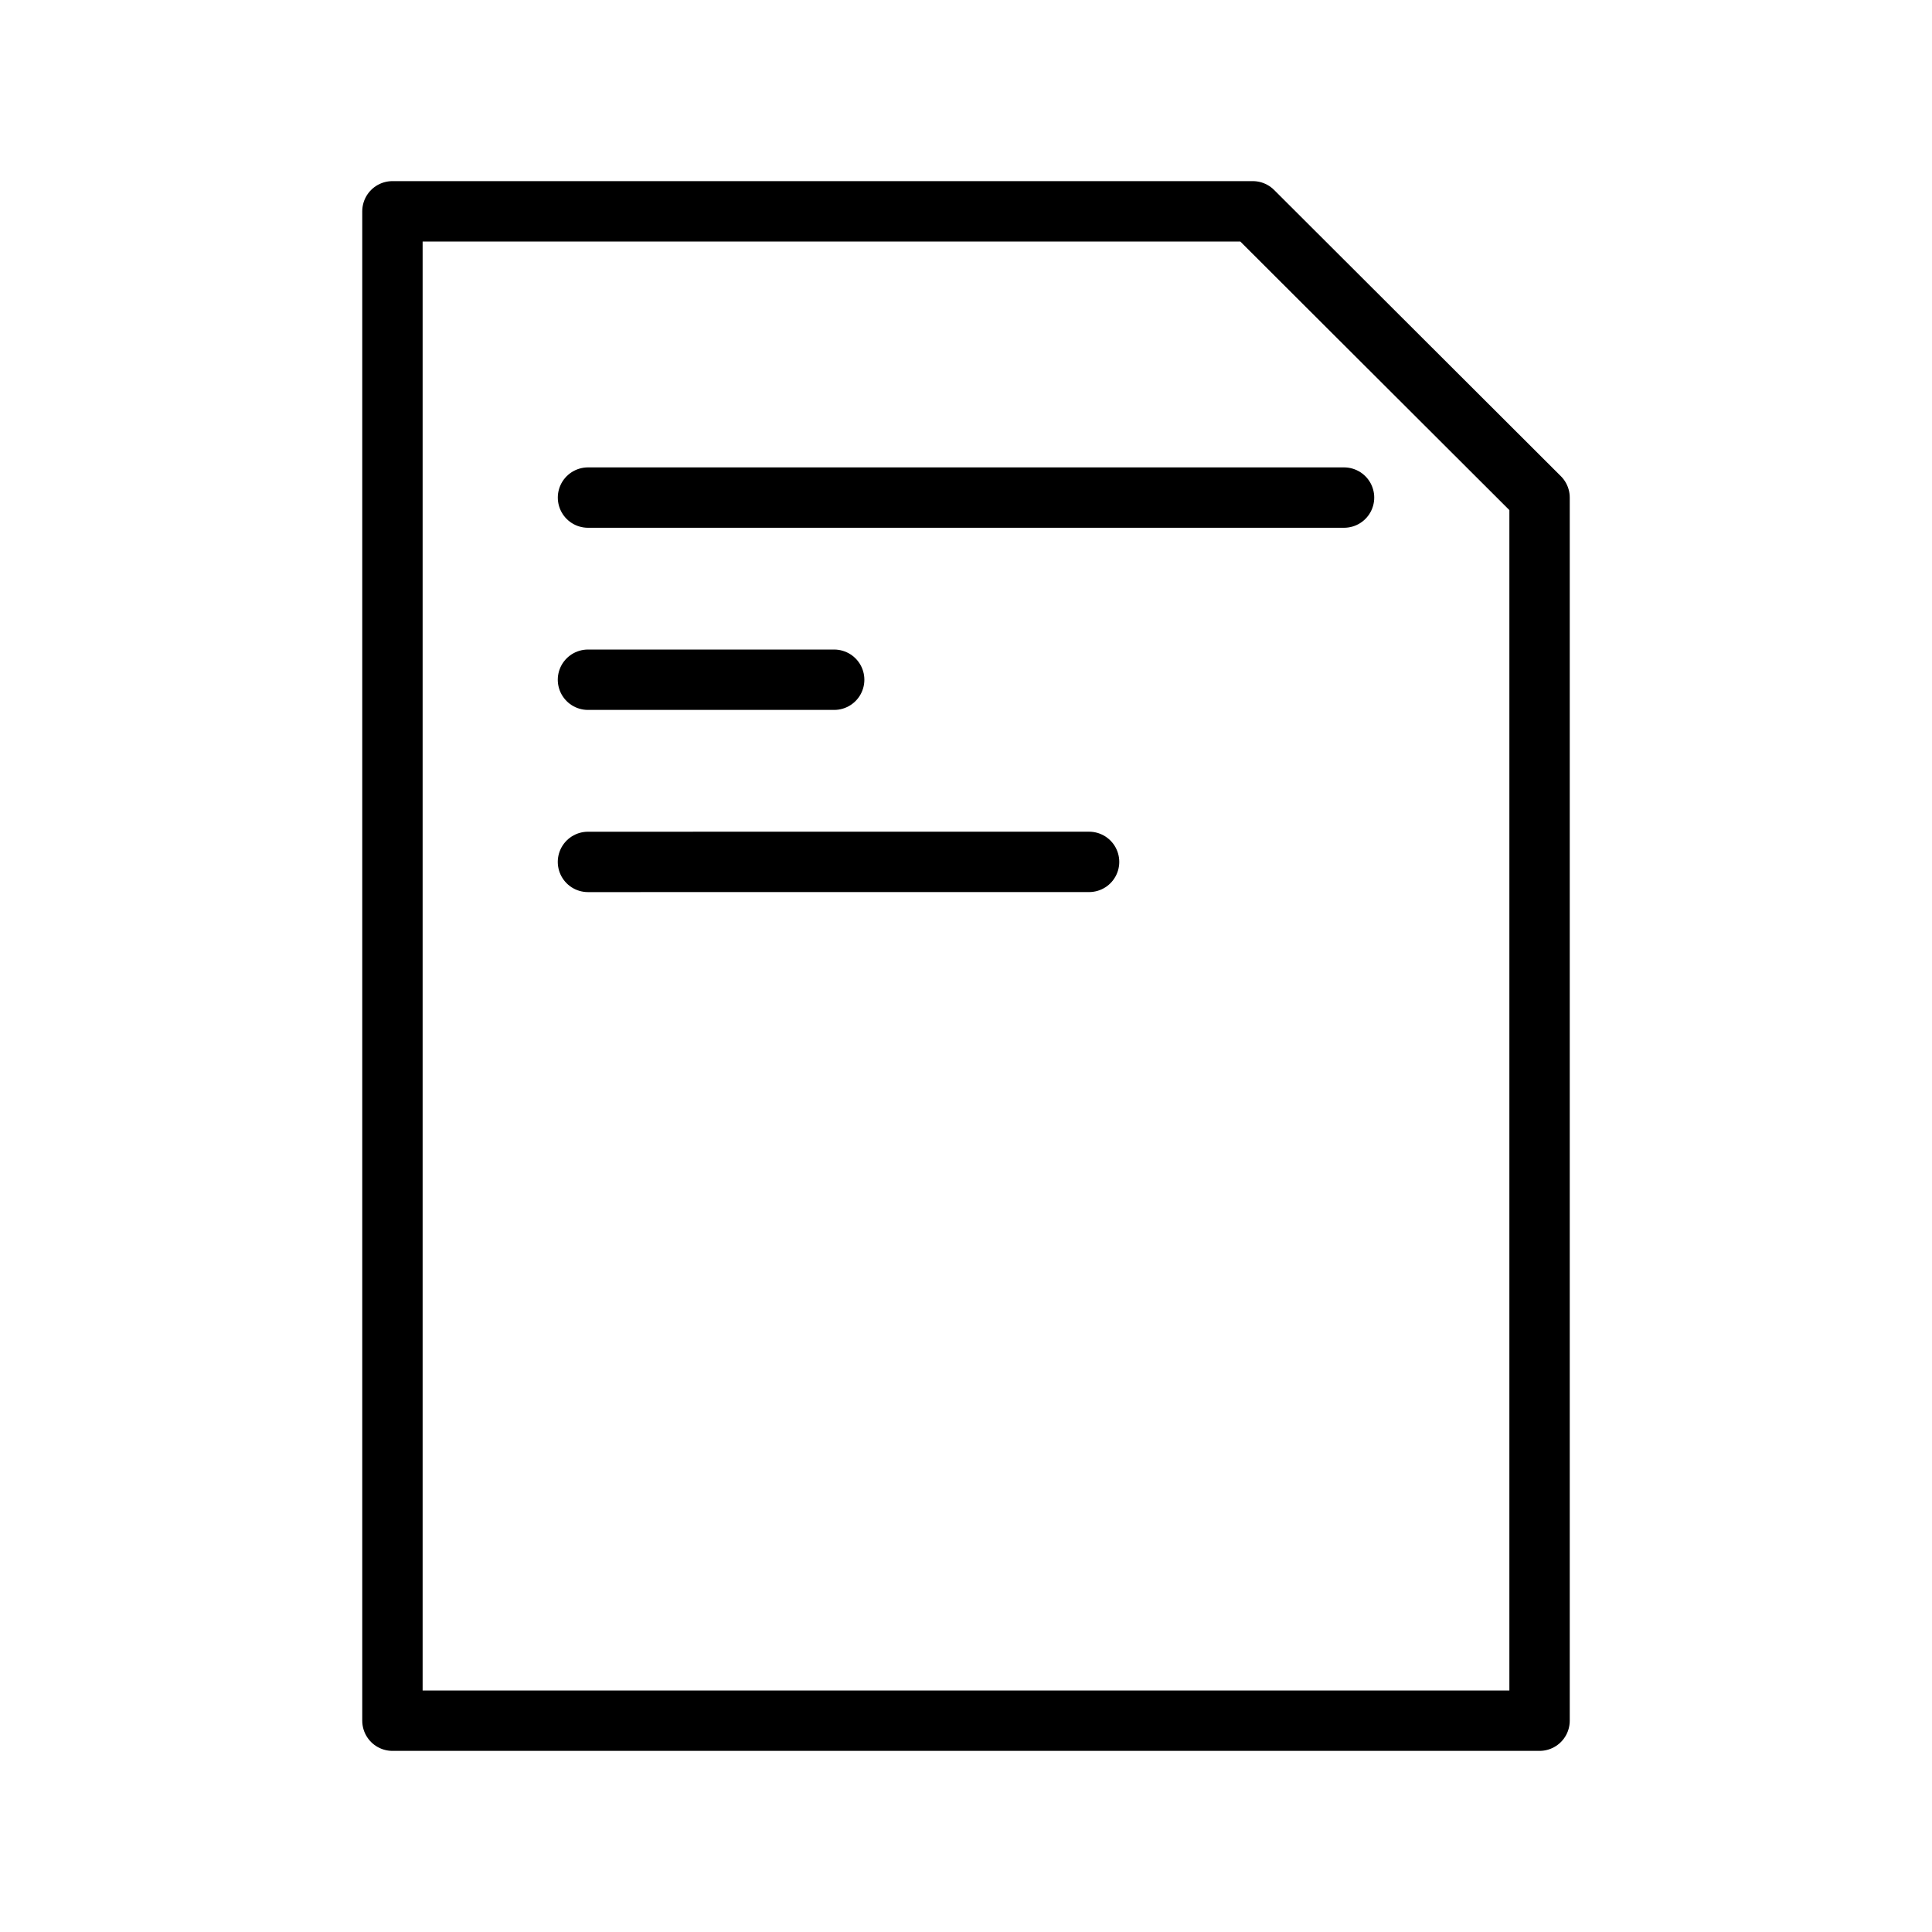 <svg width="64" height="64" viewBox="0 0 64 64" fill="none" xmlns="http://www.w3.org/2000/svg">
<path d="M19.478 16.483L27.634 16.483H36.078H44.523M27.633 22.517L19.477 22.517M19.477 28.552L27.633 28.551H36.077M13 7V57H51V16.483L41.5 7H13Z" stroke="black" stroke-width="2" stroke-linecap="round" stroke-linejoin="round"/>
</svg>
